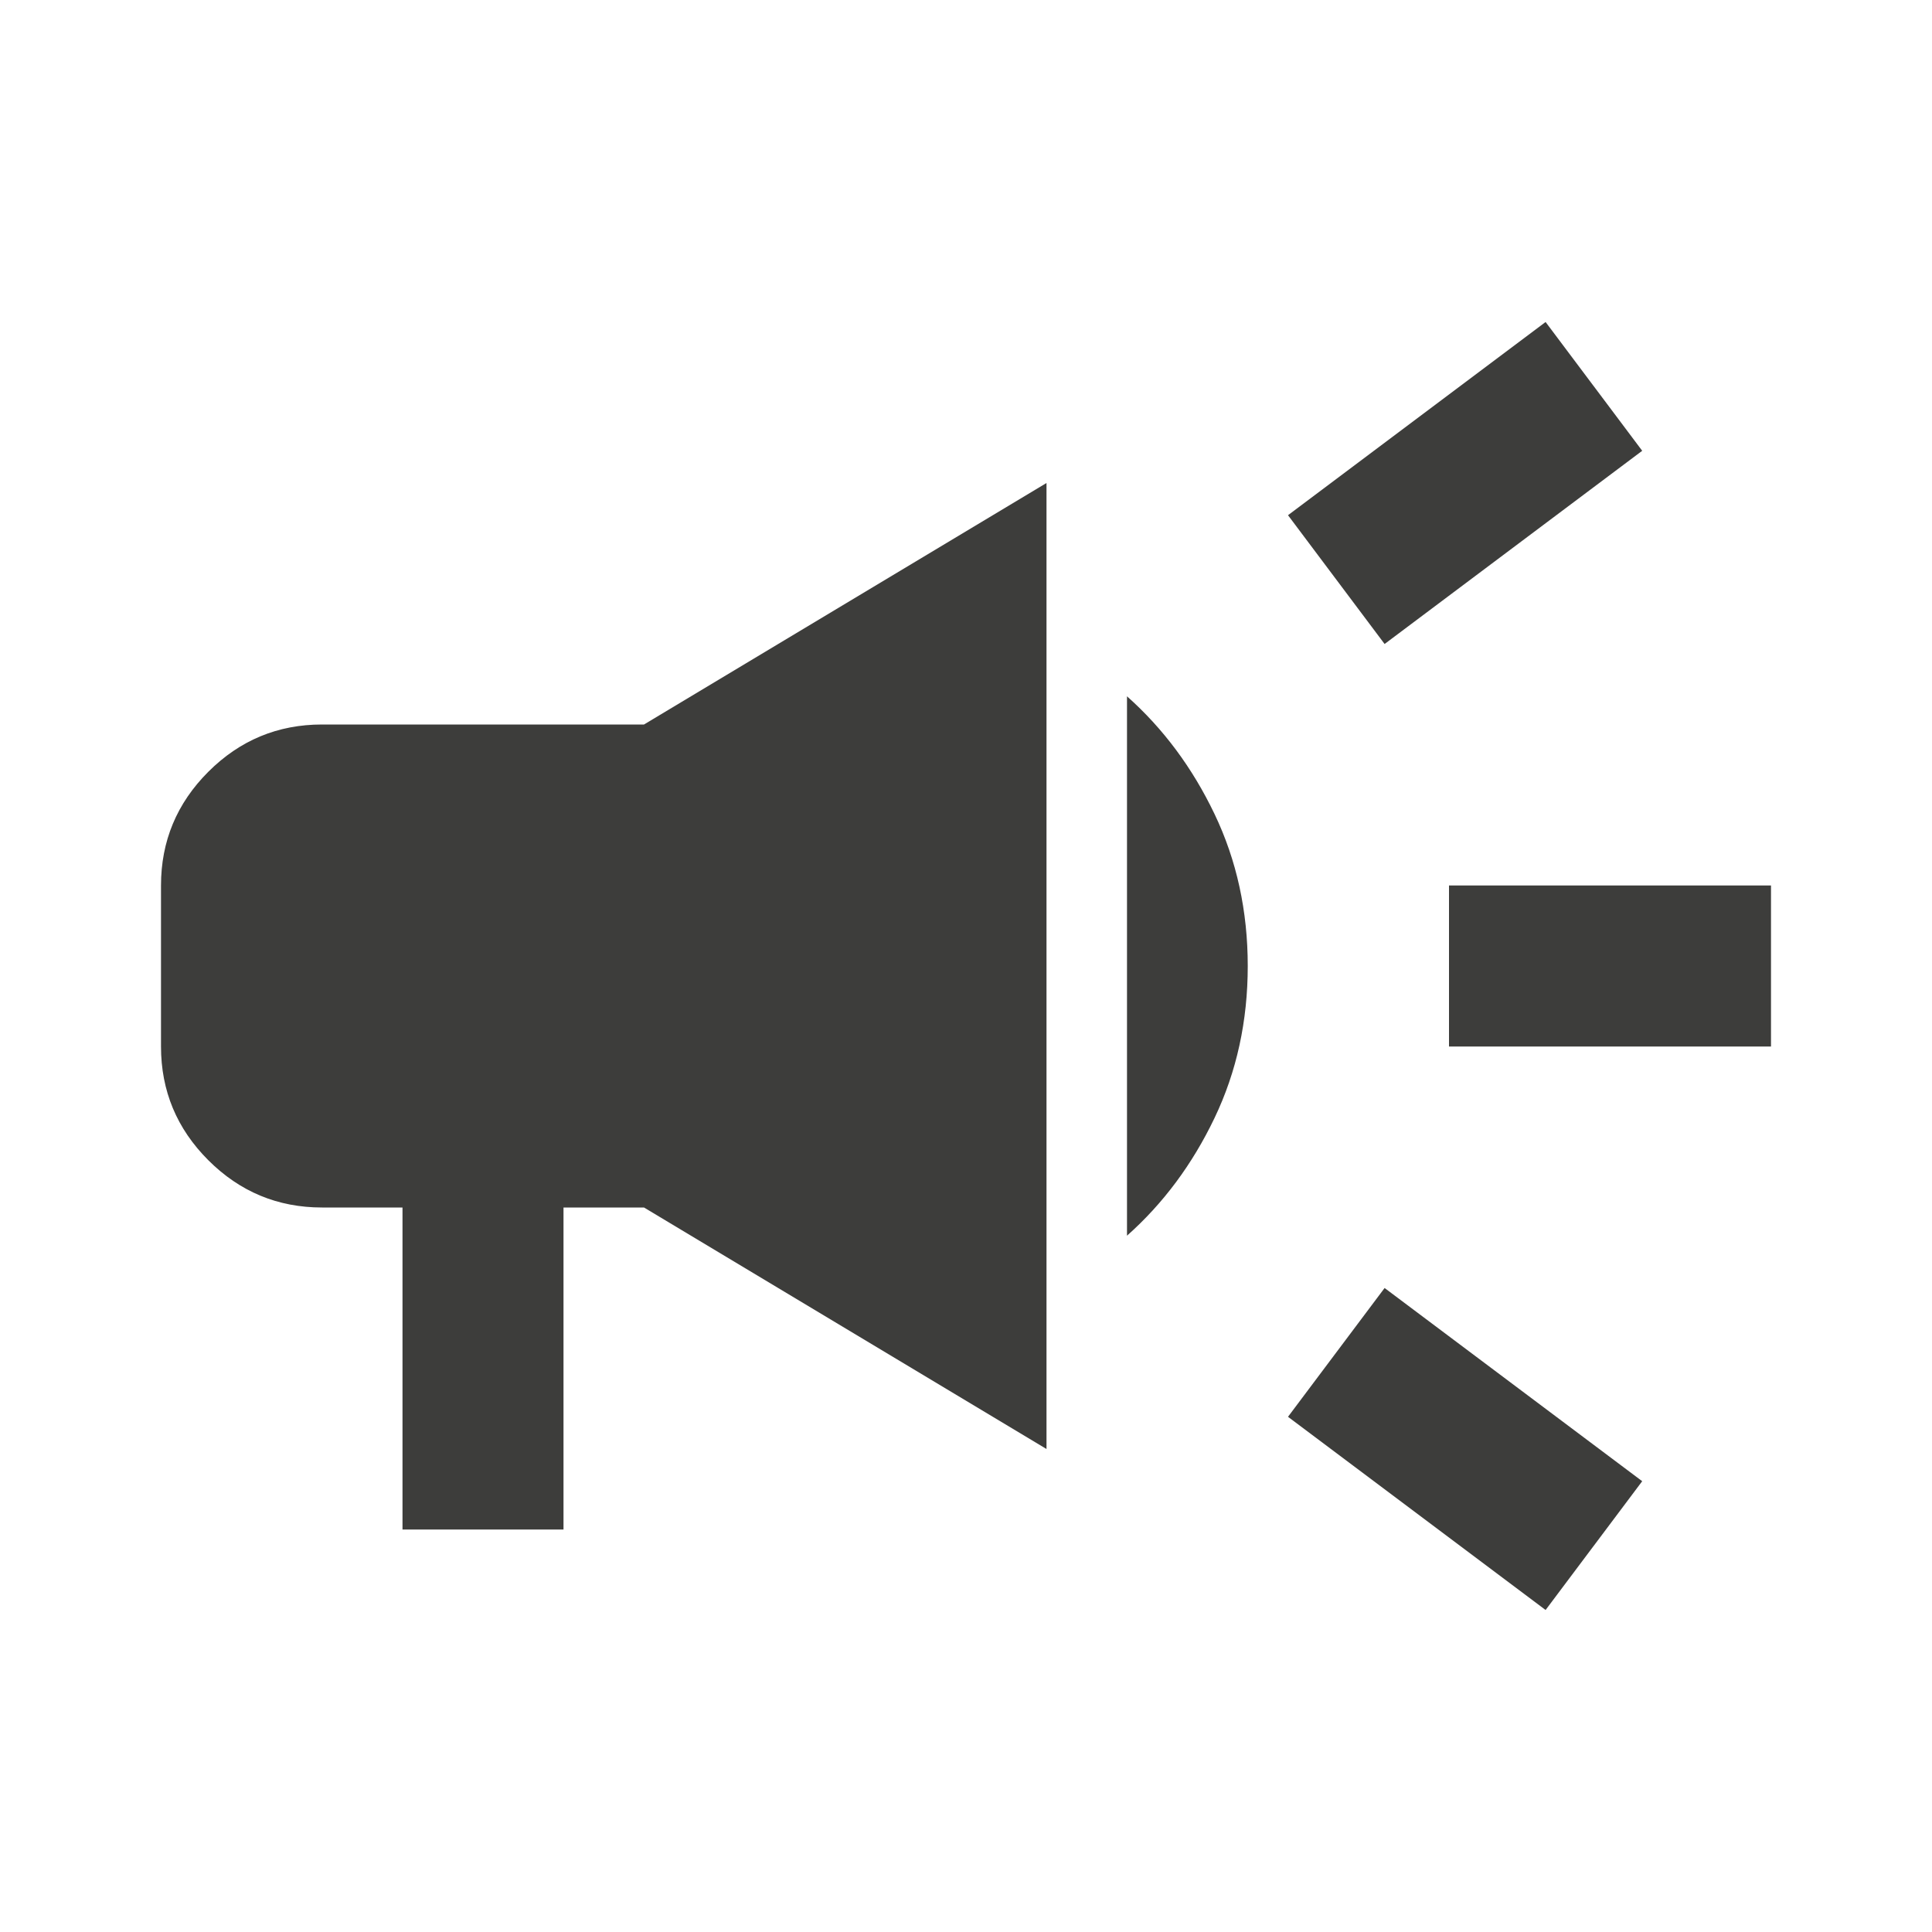 <svg xmlns="http://www.w3.org/2000/svg" width="54" height="54" viewBox="0 0 54 54" fill="none"><mask id="mask0_531_508" style="mask-type:alpha" maskUnits="userSpaceOnUse" x="0" y="0" width="54" height="54"><rect width="54" height="54" fill="#D9D9D9"></rect></mask><g mask="url(#mask0_531_508)"><path d="M40.5 29.25V24.75H49.5V29.25H40.5ZM43.2 45L36 39.6L38.7 36L45.9 41.4L43.2 45ZM38.7 18L36 14.4L43.2 9L45.9 12.6L38.7 18ZM11.25 42.75V33.75H9C7.763 33.75 6.703 33.309 5.822 32.428C4.941 31.547 4.5 30.488 4.5 29.25V24.75C4.5 23.512 4.941 22.453 5.822 21.572C6.703 20.691 7.763 20.25 9 20.25H18L29.25 13.5V40.5L18 33.75H15.75V42.75H11.25ZM31.5 34.538V19.462C32.513 20.363 33.328 21.459 33.947 22.753C34.566 24.047 34.875 25.462 34.875 27C34.875 28.538 34.566 29.953 33.947 31.247C33.328 32.541 32.513 33.638 31.5 34.538Z" fill="#3D3D3B"></path></g></svg>
